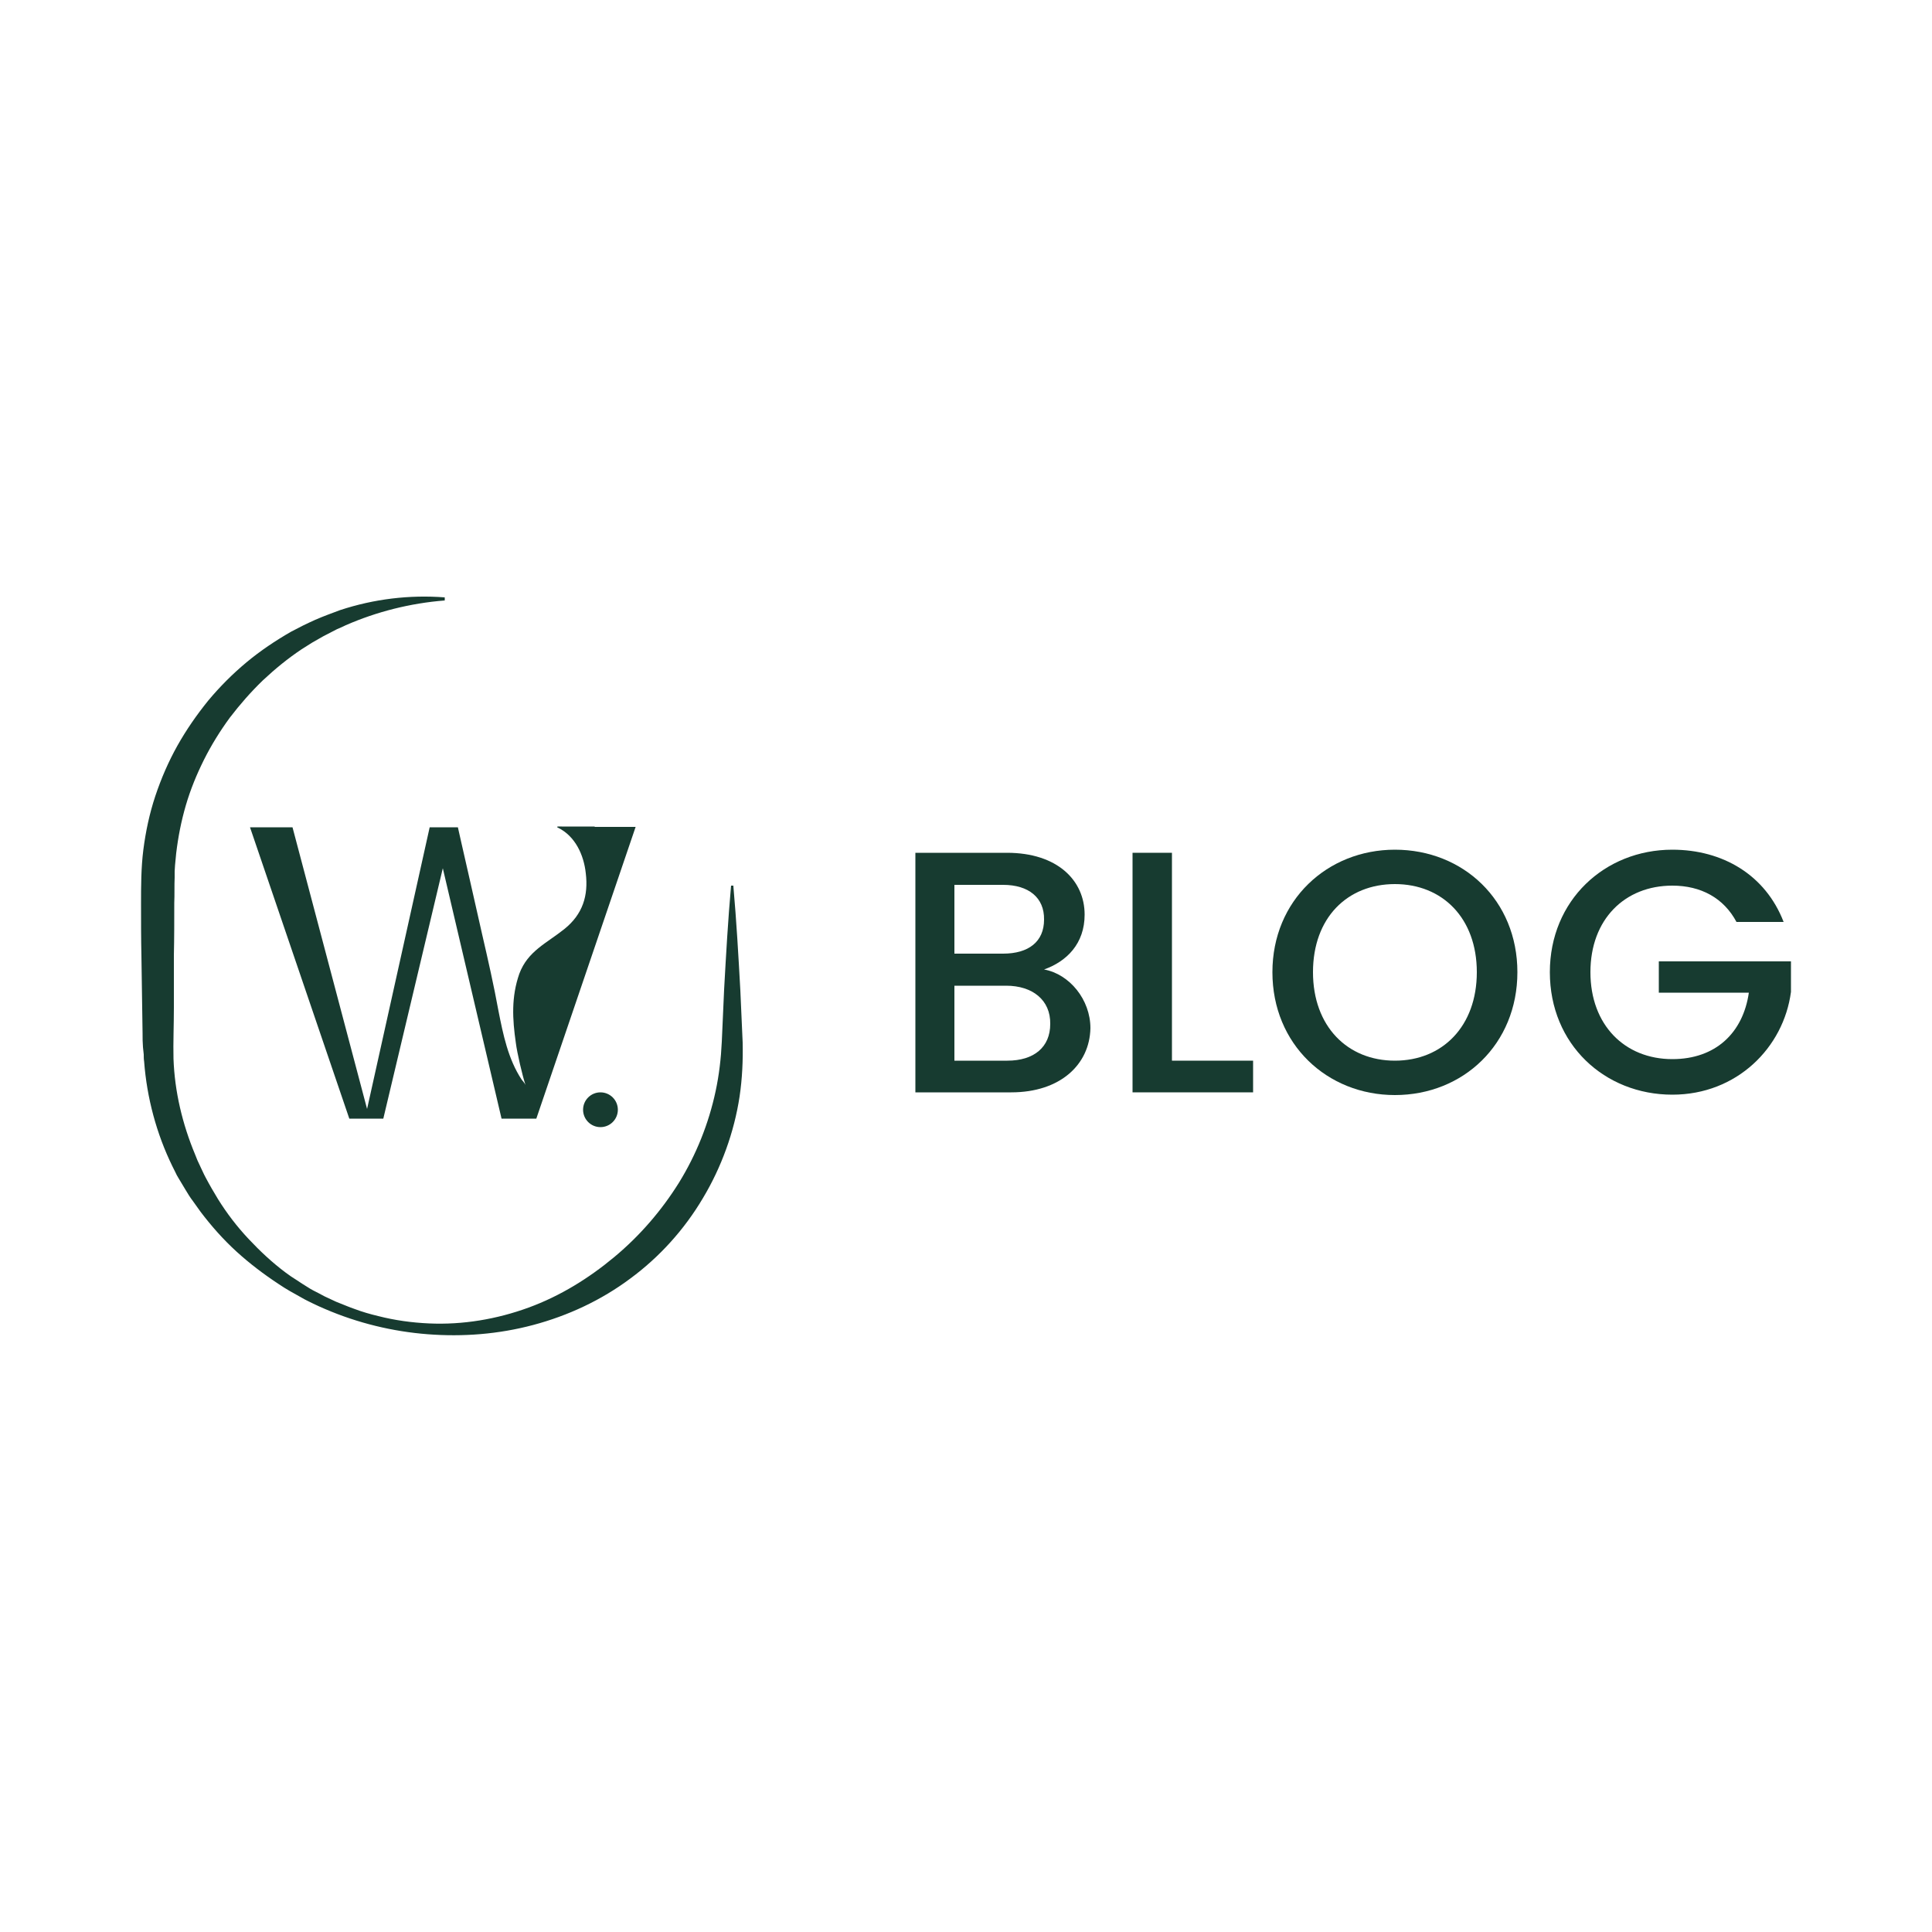 <svg xmlns="http://www.w3.org/2000/svg" xmlns:xlink="http://www.w3.org/1999/xlink" id="Layer_1" x="0px" y="0px" viewBox="0 0 500 500" style="enable-background:new 0 0 500 500;" xml:space="preserve"><style type="text/css">	.st0{fill:#173B30;}</style><g>	<g>		<path class="st0" d="M153.9,213.9h-3.7l-3.2,0c0,0-1.6,0-1.6,0c-0.4,0-1.8-0.1-1,0.3c4.5,2.2,6.7,7.1,7.2,11.8   c0.7,5.8-0.8,10.6-5.5,14.4c-4.6,3.7-9.5,5.7-11.7,11.6c-2.1,6-1.8,11.7-0.9,17.9c0.3,2.5,1.7,8.5,2.5,10.9c-0.2-0.5-0.7-1-1-1.4   c-3.5-5.3-4.8-11.7-6-17.8c-1.2-6.6-2.7-13.2-4.2-19.7c-1-4.6-2.1-9.1-3.1-13.7c-0.8-3.4-1.5-6.7-2.3-10.1c-0.3-1.3-0.6-2.7-0.9-4   h-7.3L95,287l-19.3-72.9h-11l25.7,75.4h8.8l15.4-64.8l15.2,64.8h9l25.7-75.5H153.9z"></path>		<path class="st0" d="M189.8,229.4c0.8,9,1.3,17.9,1.8,26.9c0.2,4.5,0.4,9,0.6,13.5c0.1,4.6-0.1,9.3-0.8,14   c-1.4,9.2-4.7,18.3-9.5,26.3c-4.8,8.1-11.2,15.2-18.8,20.8c-7.5,5.6-16.1,9.6-25.1,12c-9,2.4-18.2,3.1-27.3,2.4   c-9.1-0.7-18.1-2.9-26.5-6.5l-1.6-0.7c-0.5-0.2-1-0.5-1.5-0.7c-1-0.5-2.1-1-3.1-1.6c-2-1.1-4-2.2-5.9-3.5   c-3.8-2.5-7.5-5.3-10.9-8.4c-3.4-3.1-6.5-6.6-9.3-10.3l-0.5-0.7l-0.5-0.7l-1-1.4c-0.7-0.9-1.3-1.9-1.9-2.9c-0.6-1-1.2-2-1.8-3   c-0.3-0.5-0.6-1-0.8-1.5l-0.8-1.6c-4.1-8.4-6.6-17.7-7.3-27.1c-0.1-0.6-0.1-1.2-0.1-1.8L37,271c-0.1-1.2-0.1-2.3-0.1-3.4l-0.1-6.7   l-0.2-13.5c-0.1-4.5-0.1-9-0.1-13.5c0-4.4,0-9.3,0.6-14c0.6-4.7,1.6-9.4,3.1-13.9c1.5-4.5,3.4-8.9,5.7-13c2.3-4.1,5-8,8-11.7   c3-3.6,6.3-6.9,9.9-9.9c3.6-3,7.5-5.6,11.5-7.9l3.1-1.6c1-0.5,2.1-1,3.2-1.5c1.1-0.5,2.2-0.9,3.2-1.3c0.5-0.2,1.1-0.4,1.6-0.6   l1.6-0.6c8.8-2.9,18-4,27.1-3.3v0.8c-8.9,0.7-17.6,2.9-25.6,6.4l-1.5,0.7c-0.5,0.2-1,0.4-1.5,0.7c-1,0.5-1.9,1-2.9,1.5l-2.8,1.6   l-2.7,1.7c-3.6,2.4-6.9,5.1-10.1,8.1c-3.1,3-5.9,6.2-8.5,9.6c-2.5,3.4-4.8,7.1-6.7,10.9c-1.9,3.8-3.5,7.7-4.7,11.8   c-1.2,4.1-2,8.2-2.5,12.4c-0.1,1-0.2,2.1-0.3,3.1l-0.1,1.6l0,1.6c-0.1,2,0,4.4-0.1,6.6c0,4.5,0,9-0.1,13.5L45,260.8   c0,4.5-0.2,9.1-0.1,13.2c0.3,8.5,2.3,16.9,5.6,24.8l0.6,1.5c0.2,0.5,0.5,1,0.7,1.5c0.5,1,0.9,2,1.4,2.9c1,1.9,2.1,3.8,3.2,5.6   c2.3,3.7,4.9,7.1,7.9,10.3c3,3.2,6.2,6.2,9.7,8.8l0.7,0.5l0.7,0.5l1.4,0.9c0.9,0.6,1.8,1.2,2.8,1.8c0.9,0.6,1.9,1.1,2.9,1.6   c0.5,0.3,1,0.5,1.5,0.8l1.5,0.7l1.5,0.7l1.5,0.6l1.5,0.6c0.5,0.2,1,0.4,1.6,0.6c2.1,0.8,4.2,1.4,6.3,1.9c4.3,1.1,8.7,1.7,13.1,1.9   c8.8,0.4,17.6-1.1,25.8-4.1c8.2-3,15.6-7.6,22.2-13.1c6.6-5.5,12.2-12,16.7-19.2c4.5-7.3,7.7-15.3,9.5-23.7   c0.9-4.2,1.4-8.5,1.6-12.8c0.2-4.5,0.4-9,0.6-13.5c0.5-9,1-17.9,1.8-26.9H189.8z"></path>		<circle class="st0" cx="155.4" cy="287.2" r="4.5"></circle>	</g>	<g>		<path class="st0" d="M261.7,282.7h-24.8v-62h23.7c13.1,0,20.1,7.2,20.1,16c0,7.5-4.6,12.1-10.5,14.2c6.6,1.2,12,7.8,12,15.2   C282,275.5,274.4,282.7,261.7,282.7z M259.6,229h-12.6v17.8h12.6c6.6,0,10.6-3.1,10.6-8.8C270.3,232.3,266.2,229,259.6,229z    M260.4,255.1h-13.4v19.4h13.7c6.9,0,11.1-3.5,11.1-9.5C271.9,258.8,267.2,255.1,260.4,255.1z"></path>		<path class="st0" d="M303.3,220.7v53.8h21v8.2h-31.2v-62H303.3z"></path>		<path class="st0" d="M361,283.4c-17.5,0-31.7-13.1-31.7-31.8c0-18.6,14.2-31.7,31.7-31.7c17.7,0,31.7,13.1,31.7,31.7   C392.7,270.2,378.7,283.4,361,283.4z M361,274.5c12.3,0,21.2-8.9,21.2-22.9c0-14-8.9-22.8-21.2-22.8s-21.2,8.7-21.2,22.8   C339.8,265.6,348.7,274.5,361,274.5z"></path>		<path class="st0" d="M461.6,238.6h-12.2c-3.3-6.2-9.2-9.4-16.6-9.4c-12.3,0-21.2,8.7-21.2,22.4c0,13.7,8.9,22.5,21.2,22.5   c11.2,0,18.3-6.8,19.8-17.2h-23.3v-8.1h34.2v7.9c-1.9,14.4-14,26.6-30.7,26.6c-17.5,0-31.7-13-31.7-31.7   c0-18.6,14.2-31.7,31.7-31.7C445.8,219.9,456.9,226.4,461.6,238.6z"></path>	</g></g></svg>